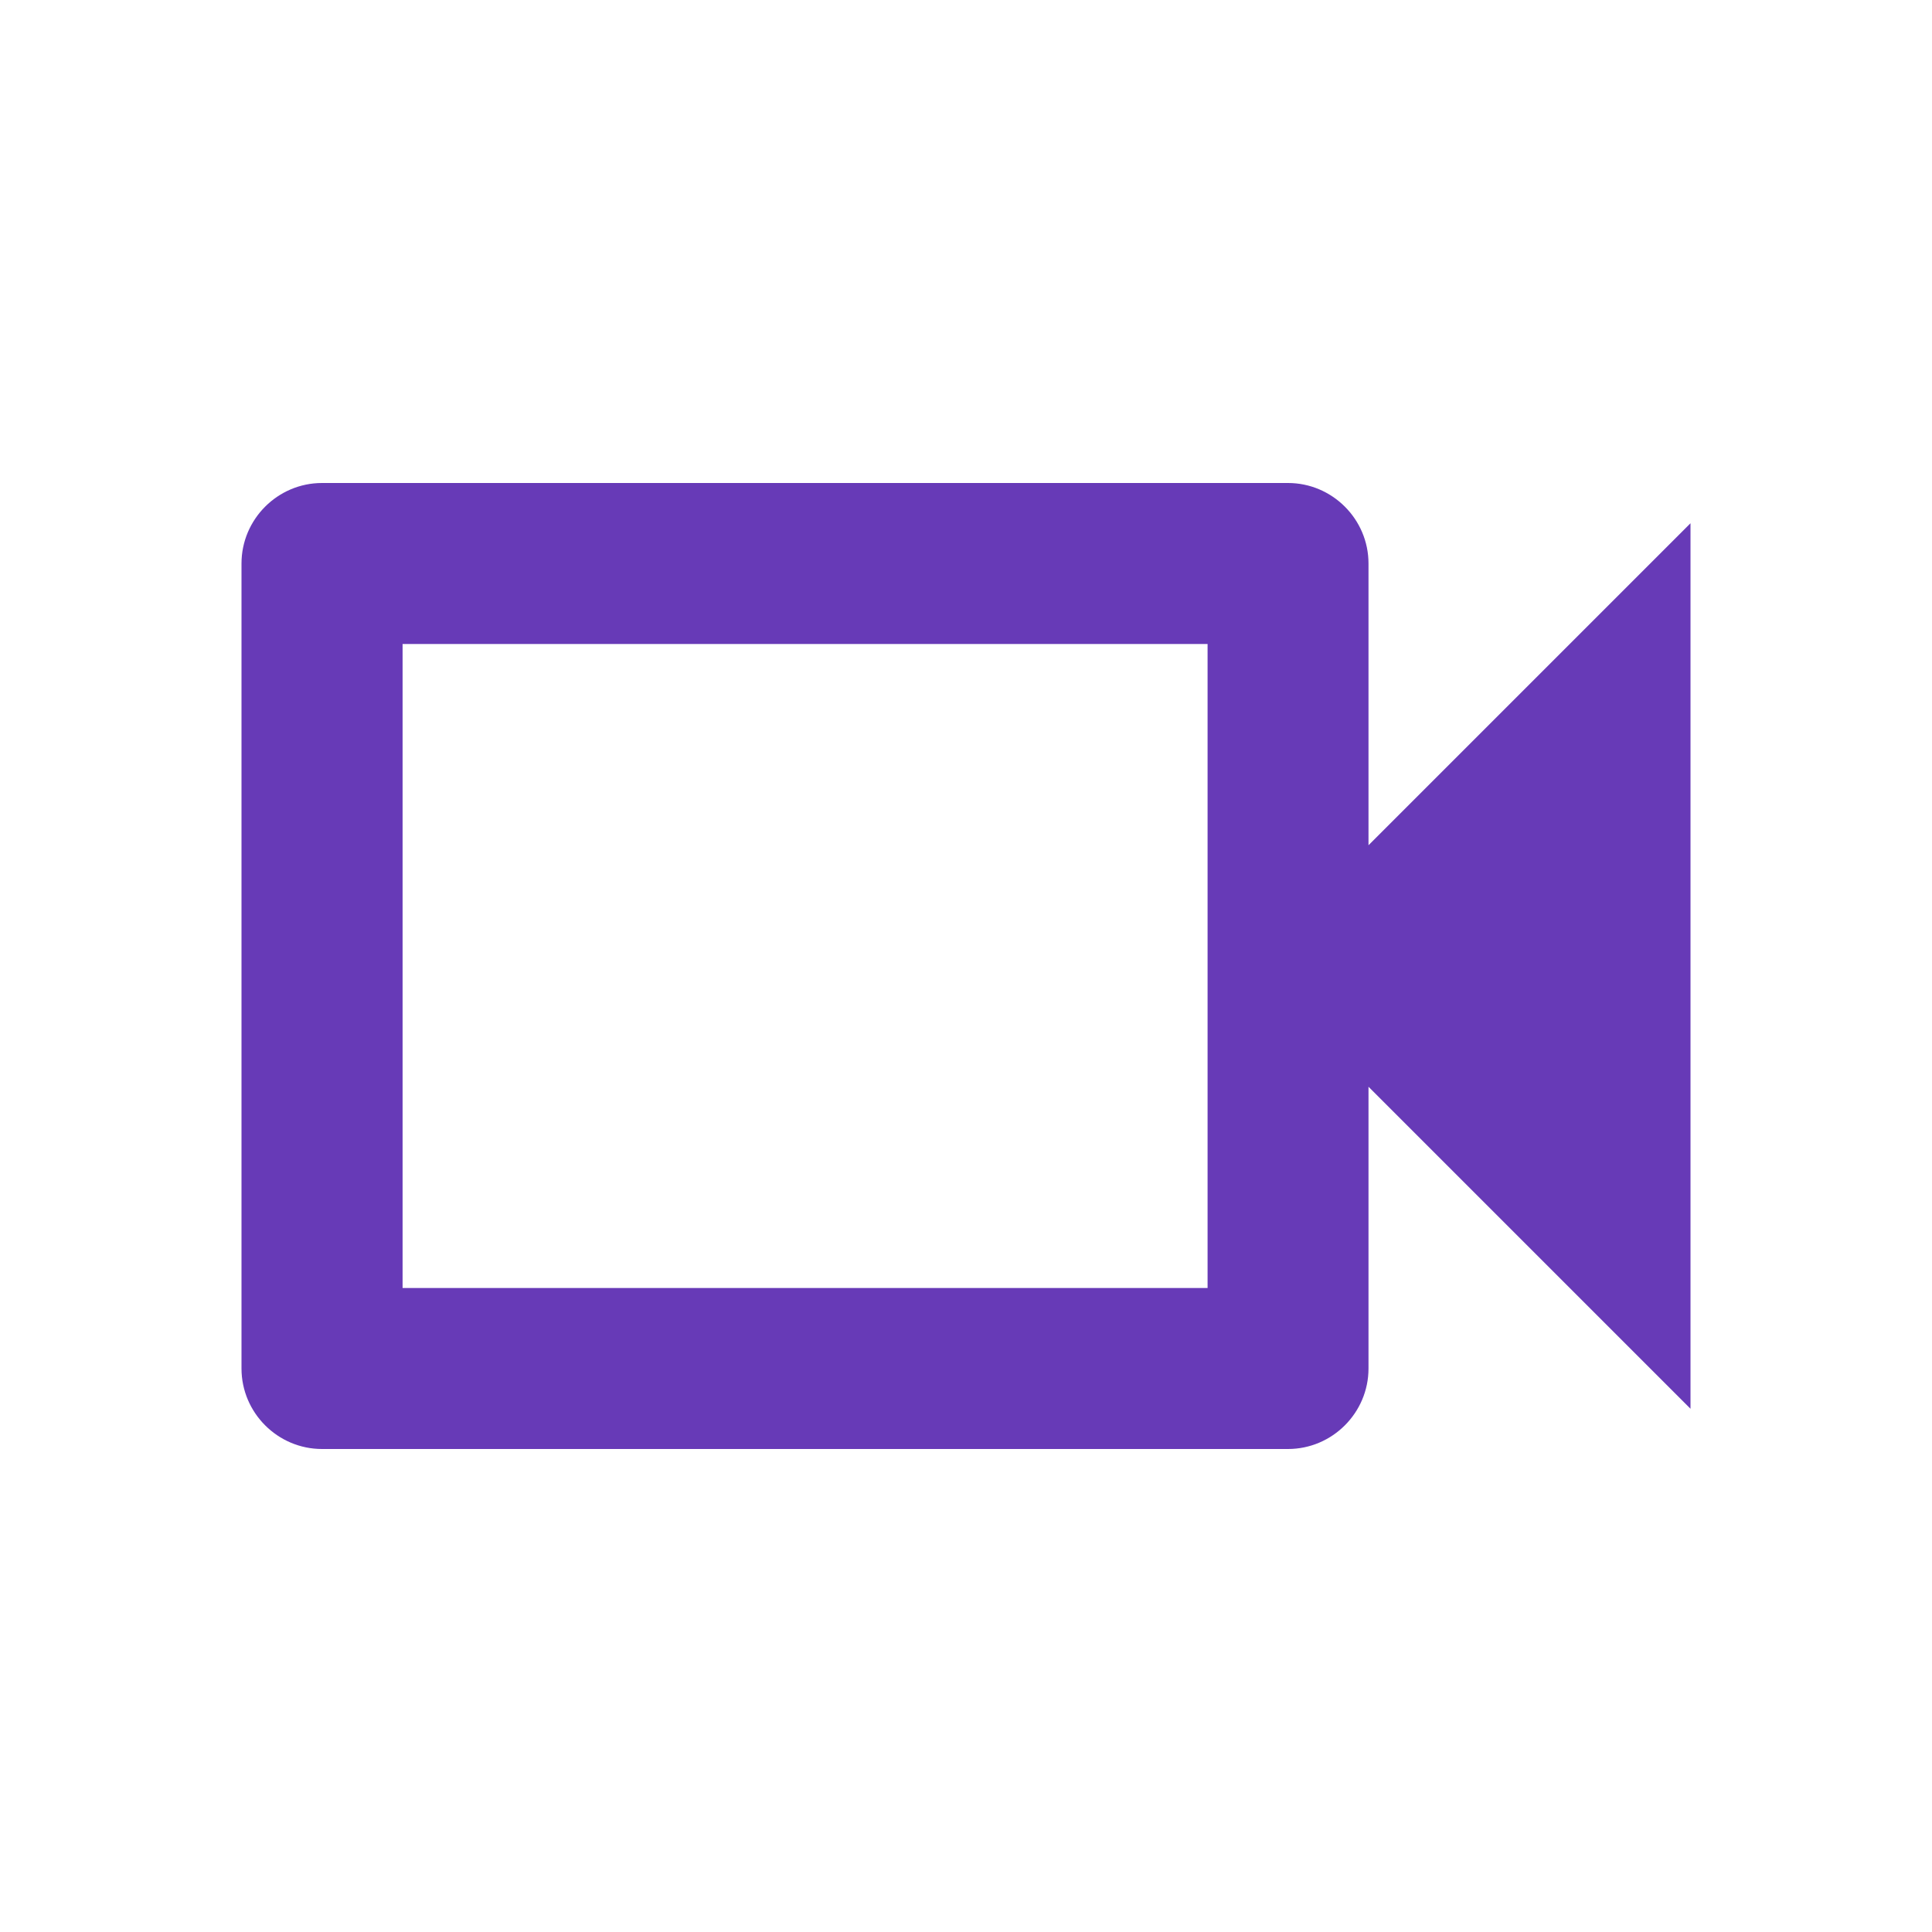 <svg width="24" height="24" viewBox="0 0 24 24" fill="none" xmlns="http://www.w3.org/2000/svg">
    <g id="videocam_24px">
    <path id="icon/av/videocam_24px" fill-rule="evenodd" clip-rule="evenodd" d="M4 6H16C16.55 6 17 6.45 17 7V10.5L21 6.5V17.5L17 13.5V17C17 17.55 16.55 18 16 18H4C3.45 18 3 17.55 3 17V7C3 6.45 3.45 6 4 6ZM15.001 16V8H5.001V16H15.001Z" fill="#673AB7"/>
    </g>
</svg>